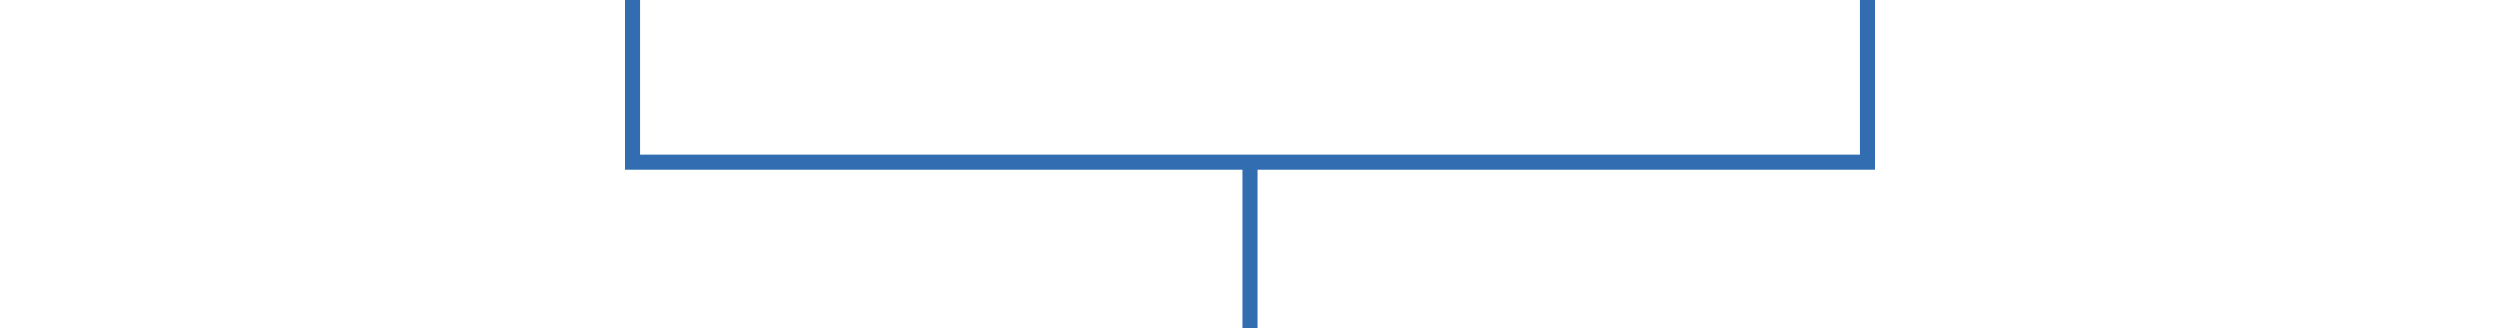 <svg id="Layer_1" data-name="Layer 1" xmlns="http://www.w3.org/2000/svg" viewBox="0 0 1920 252">
  <line id="Line_460" data-name="Line 460" x1="960" y1="252" x2="960" y2="124.55" fill="none" stroke="#316db0" stroke-width="11.58"/>
  <line id="Line_462" data-name="Line 462" x1="1434.22" y1="127.45" x2="1434.22" fill="none" stroke="#316db0" stroke-width="11.58"/>
  <line id="Line_463" data-name="Line 463" x1="485.78" y1="127.45" x2="485.78" fill="none" stroke="#316db0" stroke-width="11.58"/>
  <line id="Line_461" data-name="Line 461" x1="1440" y1="124.55" x2="480" y2="124.55" fill="none" stroke="#316db0" stroke-width="11.58"/>
</svg>
